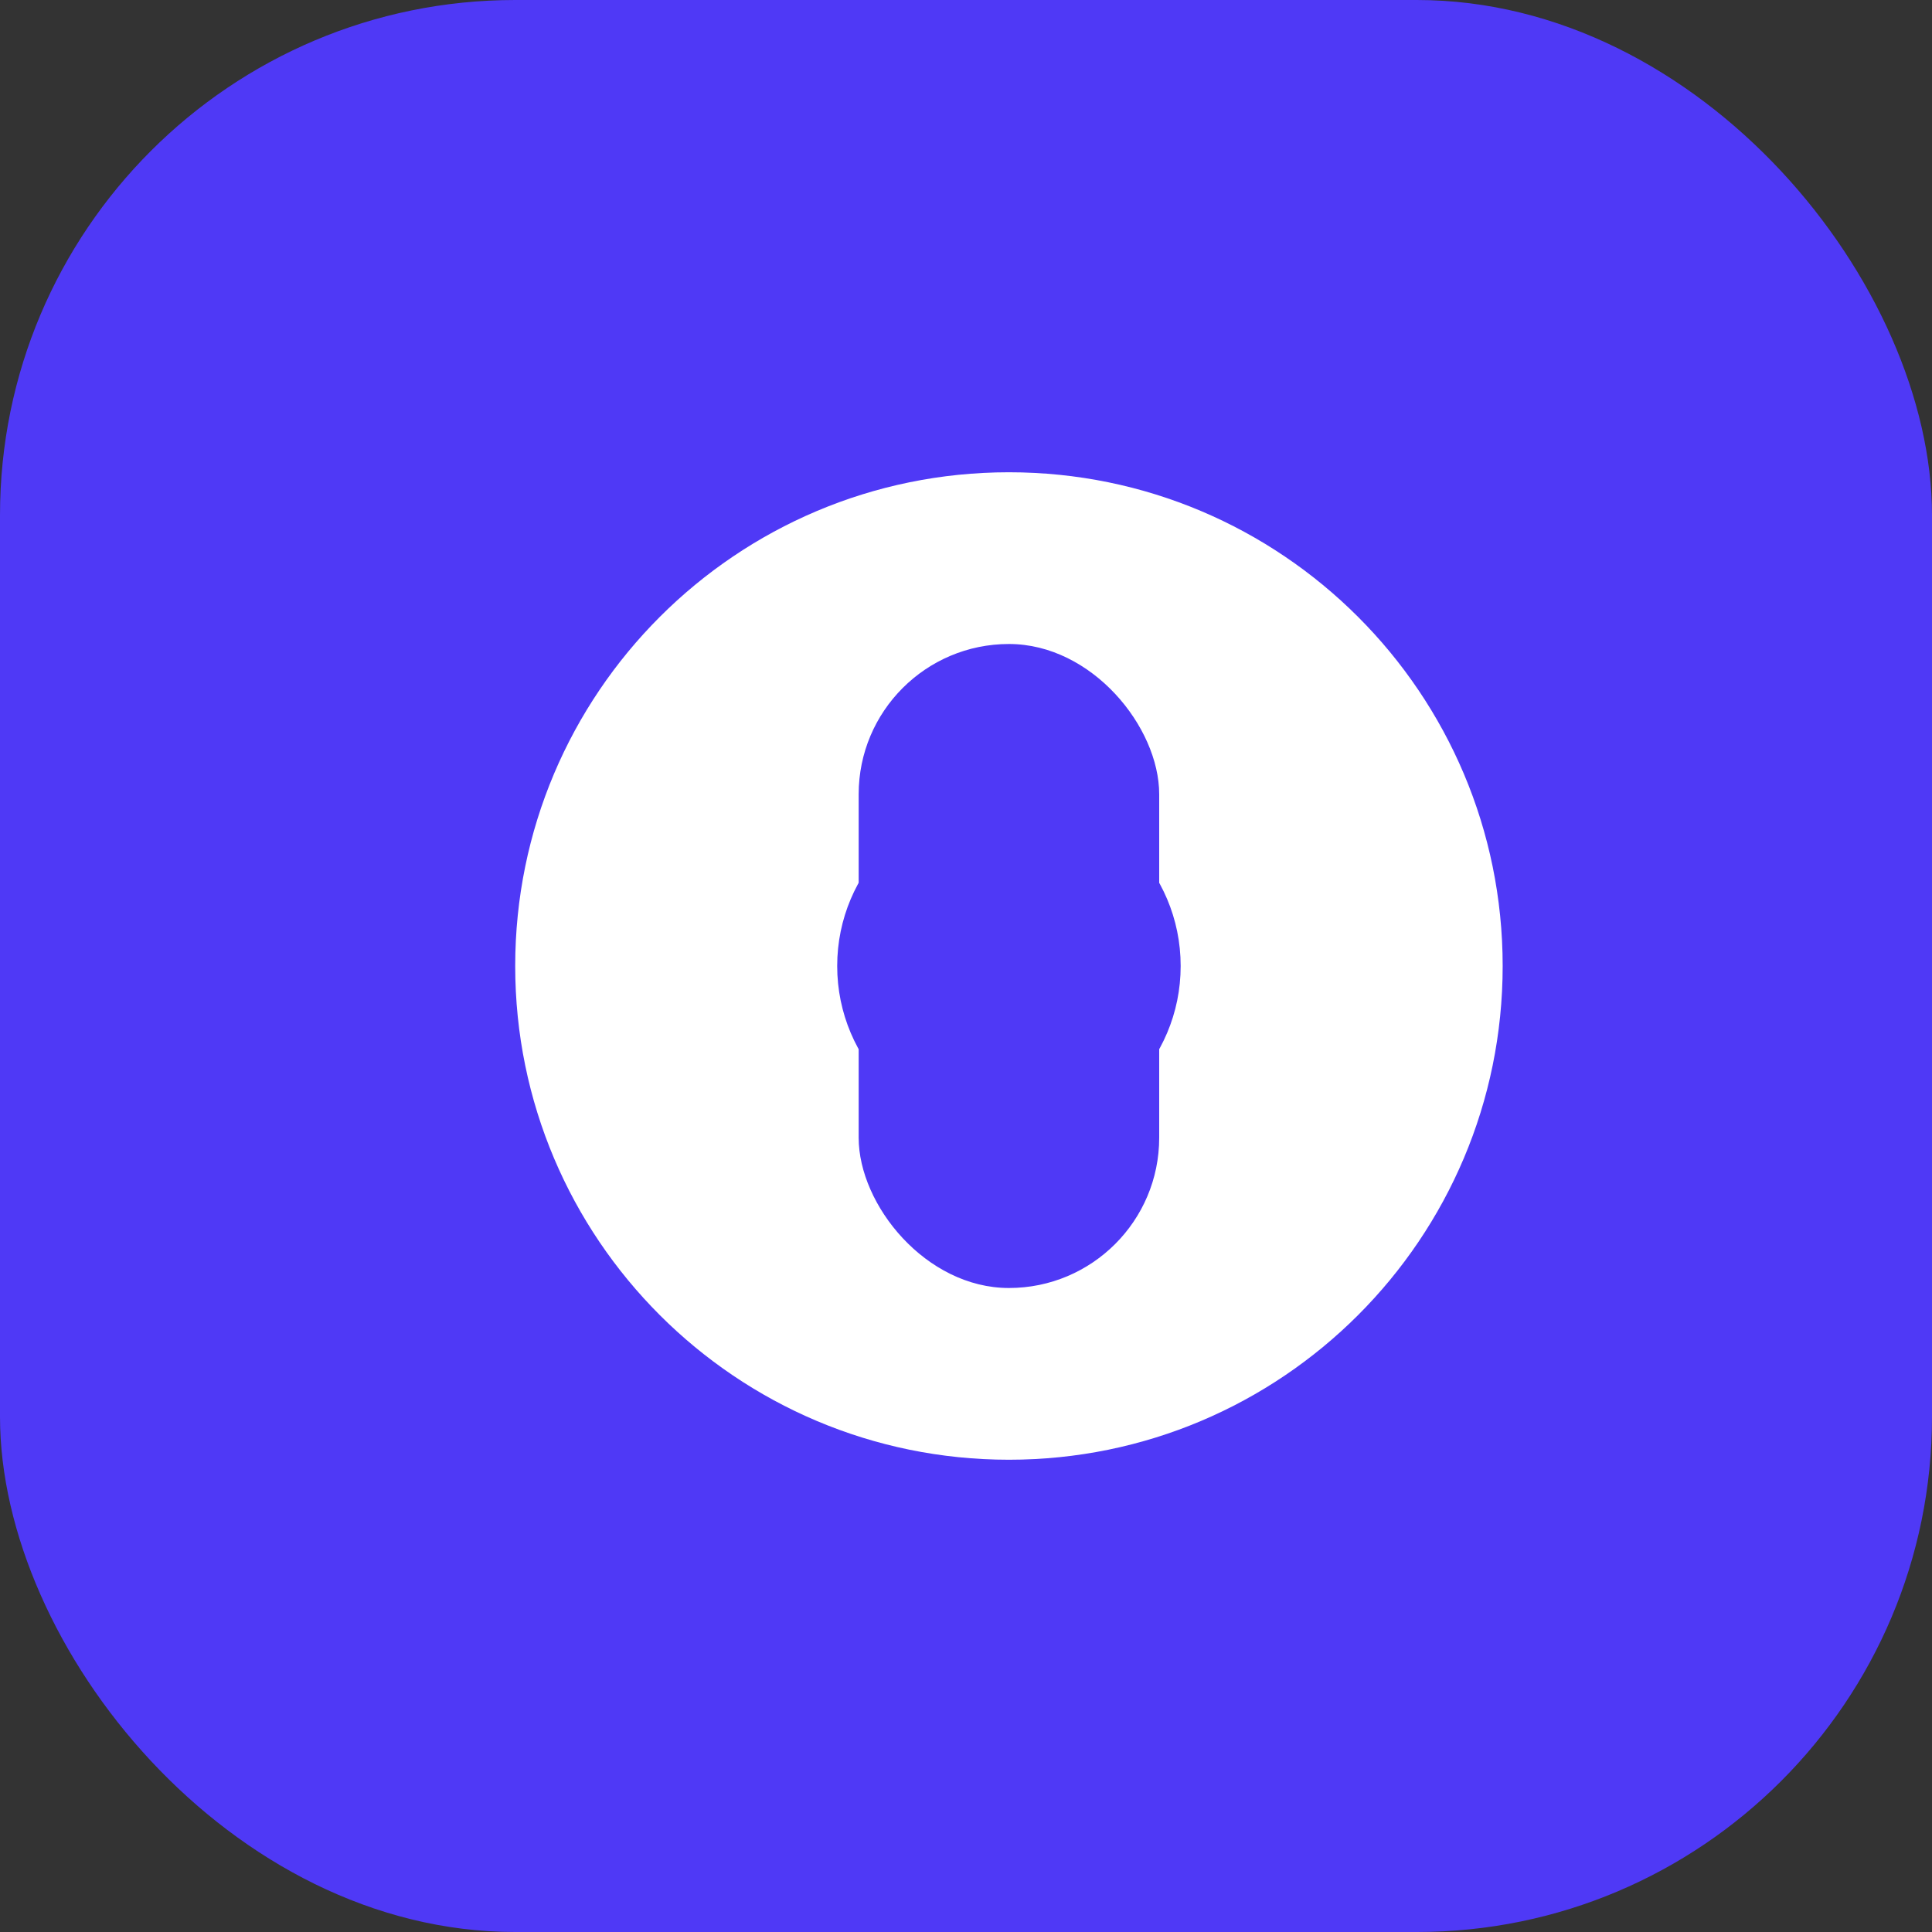 <svg width="45" height="45" viewBox="0 0 45 45" fill="none" xmlns="http://www.w3.org/2000/svg">
  <rect x="0" y="0" width="45" height="45" fill="#333333" stroke="none"/>
  <rect x="0" y="0" width="45" height="45" rx="12" fill="#4f39f6"/>
  <path d="M12 22.5C12 16.149 17.149 11 23.5 11C29.851 11 35 16.149 35 22.5C35 28.851 29.851 34 23.5 34C17.149 34 12 28.851 12 22.5Z" fill="white"/>
  <rect x="20" y="15" width="7" height="15" rx="3.5" fill="#4f39f6"/>
  <circle cx="23.5" cy="22.5" r="4" fill="#4f39f6"/>
</svg> 